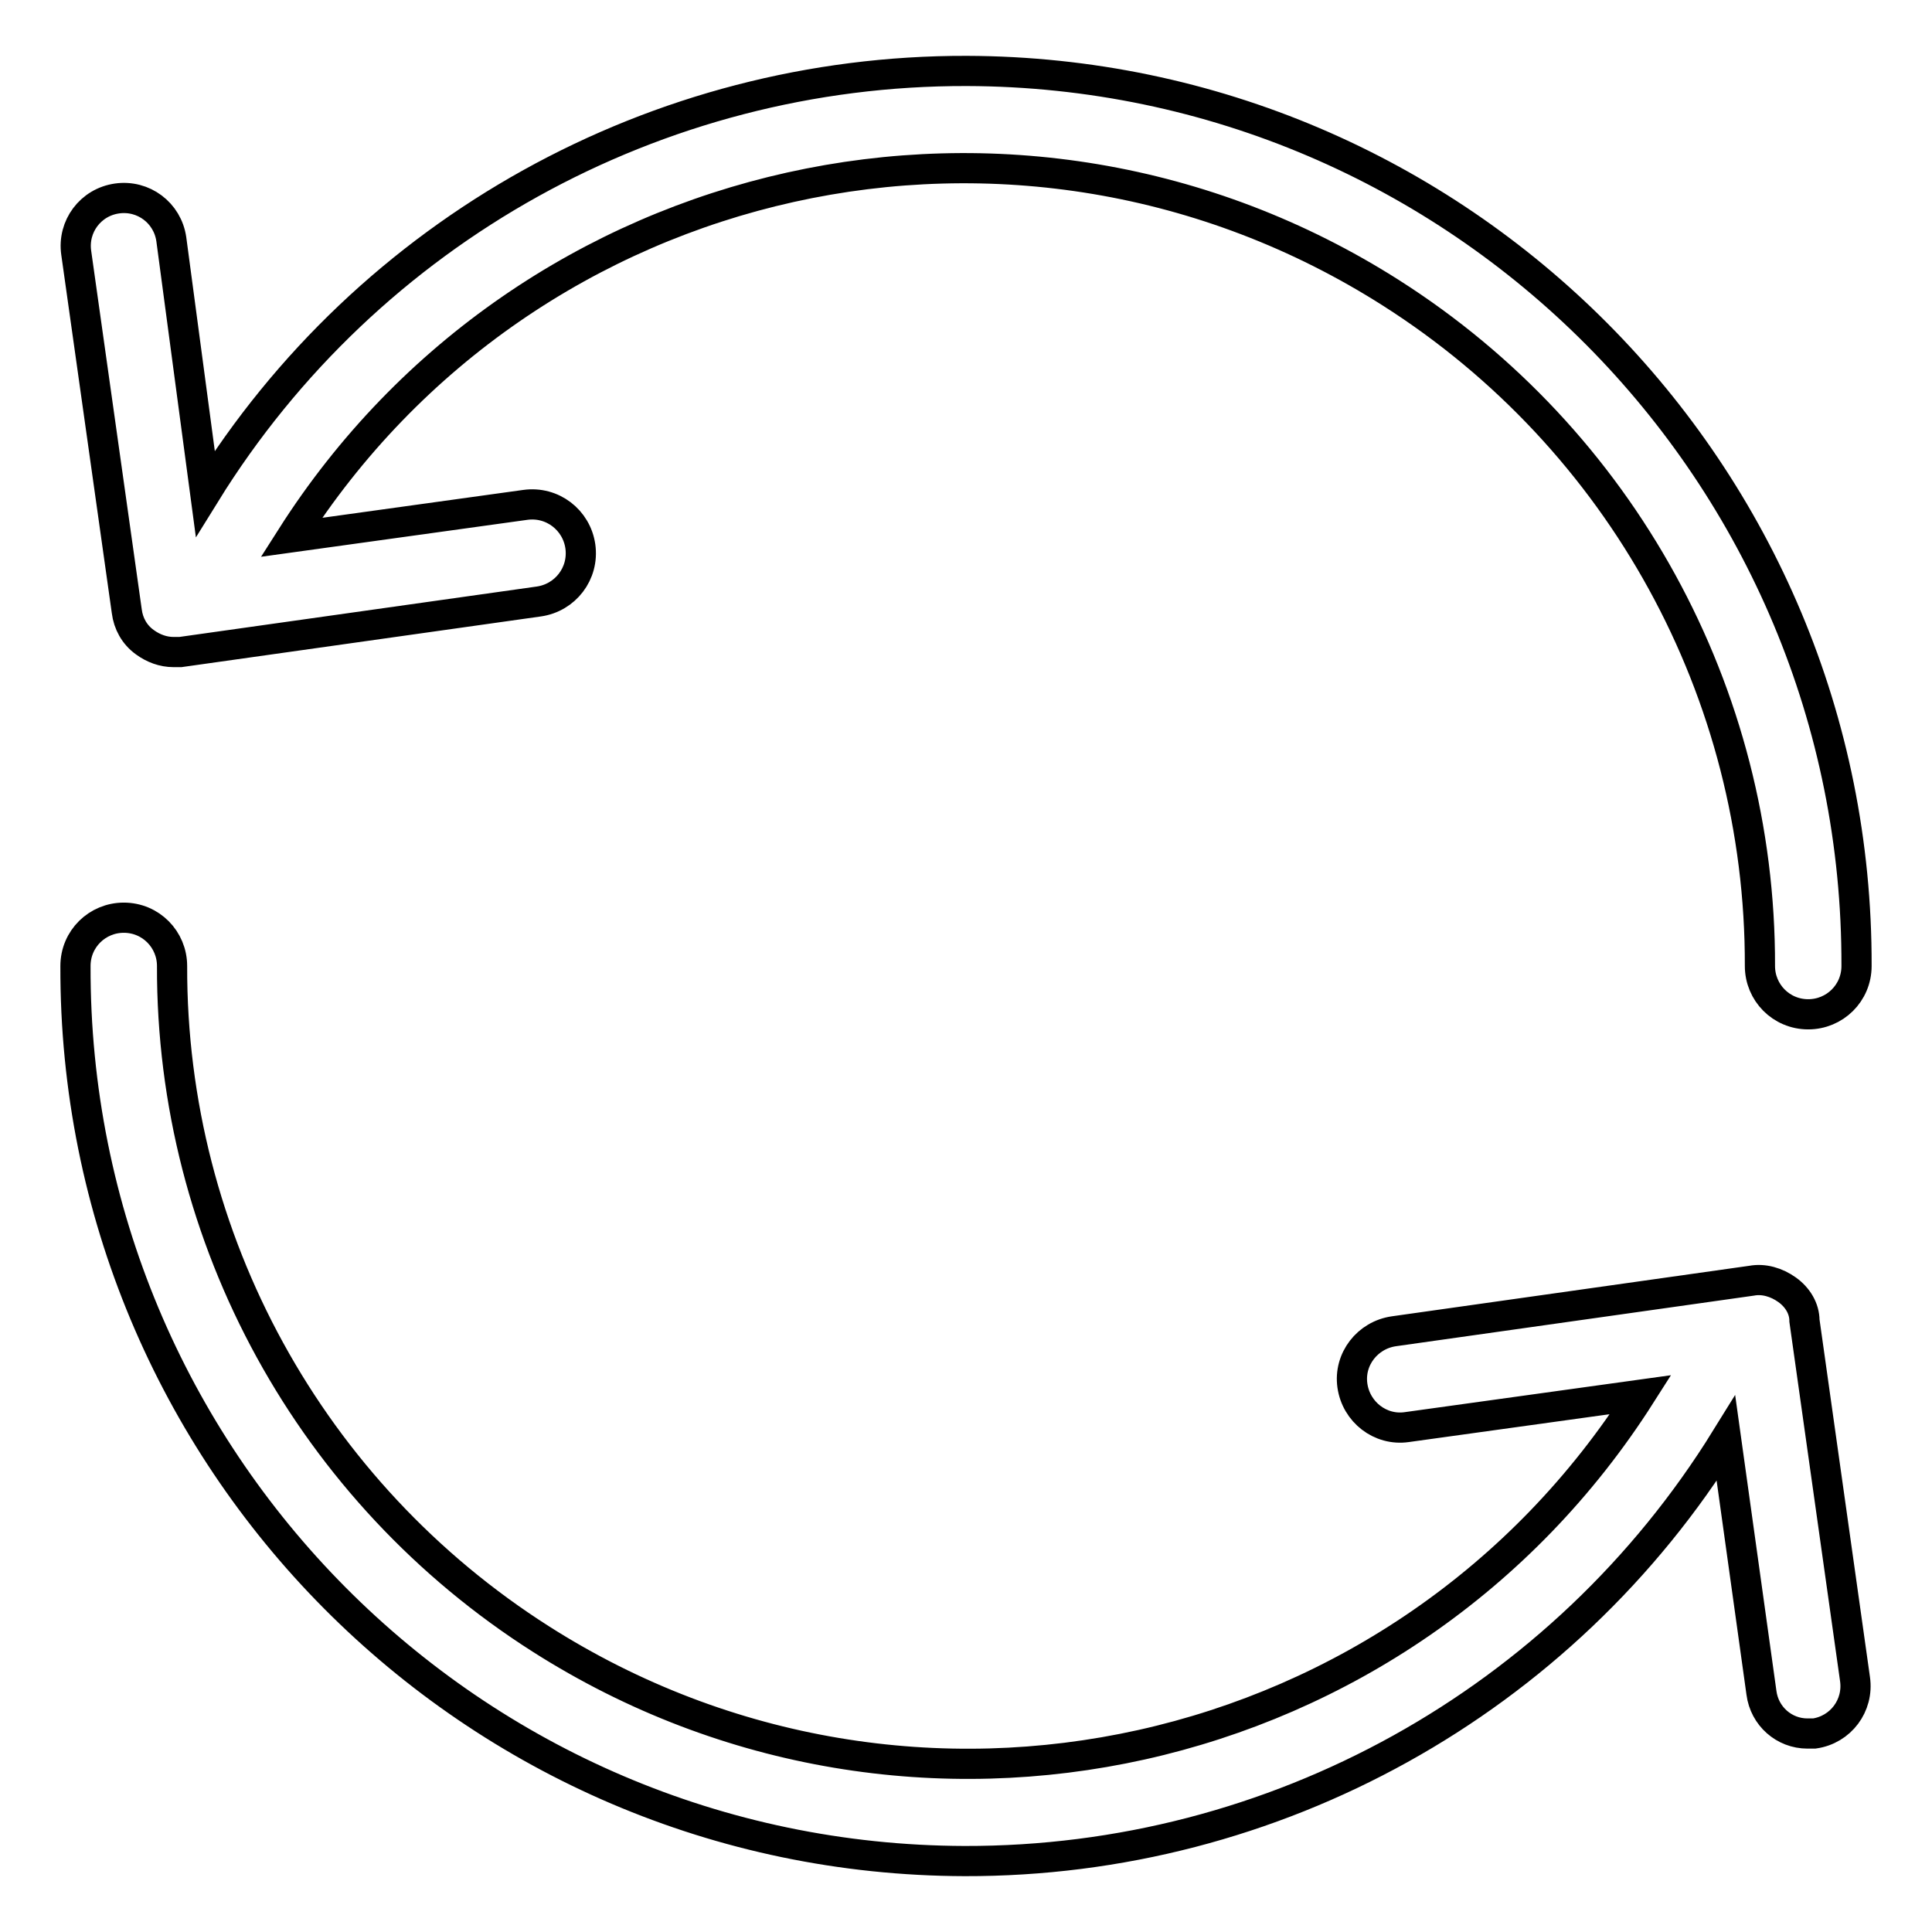 <?xml version="1.0" encoding="utf-8"?>
<!-- Svg Vector Icons : http://www.onlinewebfonts.com/icon -->
<!DOCTYPE svg PUBLIC "-//W3C//DTD SVG 1.1//EN" "http://www.w3.org/Graphics/SVG/1.1/DTD/svg11.dtd">
<svg version="1.1" xmlns="http://www.w3.org/2000/svg" xmlns:xlink="http://www.w3.org/1999/xlink" x="0px" y="0px" viewBox="0 0 256 256" enable-background="new 0 0 256 256" xml:space="preserve">
<g> <path stroke-width="4" fill-opacity="0" stroke="#000000"  d="M19.2,85.1c1.1,0.8,2.4,1.3,3.8,1.3h0.9l47.5-6.7c3.5-0.5,6-3.7,5.5-7.3c-0.5-3.5-3.7-6-7.3-5.5l-31,4.3 c31.3-49.2,96.5-63.7,145.7-32.4c30.5,19.4,49,53,48.9,89.2c0,3.5,2.8,6.4,6.4,6.4c3.5,0,6.4-2.8,6.4-6.4 C246.2,62.7,193.4,9.6,128.1,9.4c-41.1-0.1-79.3,21.1-100.9,56l-4.5-33.7c-0.5-3.5-3.7-5.9-7.2-5.4s-5.9,3.7-5.4,7.2l0,0l6.7,47.5 C17,82.6,17.8,84.1,19.2,85.1z M236.8,170.9c-1.4-1-3.1-1.5-4.7-1.2l-47.4,6.7c-3.5,0.5-6,3.7-5.5,7.2c0.5,3.5,3.7,6,7.2,5.5 l31-4.3c-31.3,49.2-96.5,63.7-145.7,32.4c-30.5-19.4-49-53-48.9-89.2c0-3.5-2.8-6.4-6.4-6.4c-3.5,0-6.4,2.8-6.4,6.4 c-0.2,65.3,52.5,118.4,117.8,118.6c41.1,0.1,79.3-21.1,100.9-56l4.7,33.7c0.4,3.1,3,5.4,6.1,5.4h0.9c3.5-0.5,5.9-3.7,5.4-7.2 c0,0,0,0,0,0l-6.7-47.5C239.1,173.4,238.2,171.9,236.8,170.9L236.8,170.9z"/></g>
</svg>
